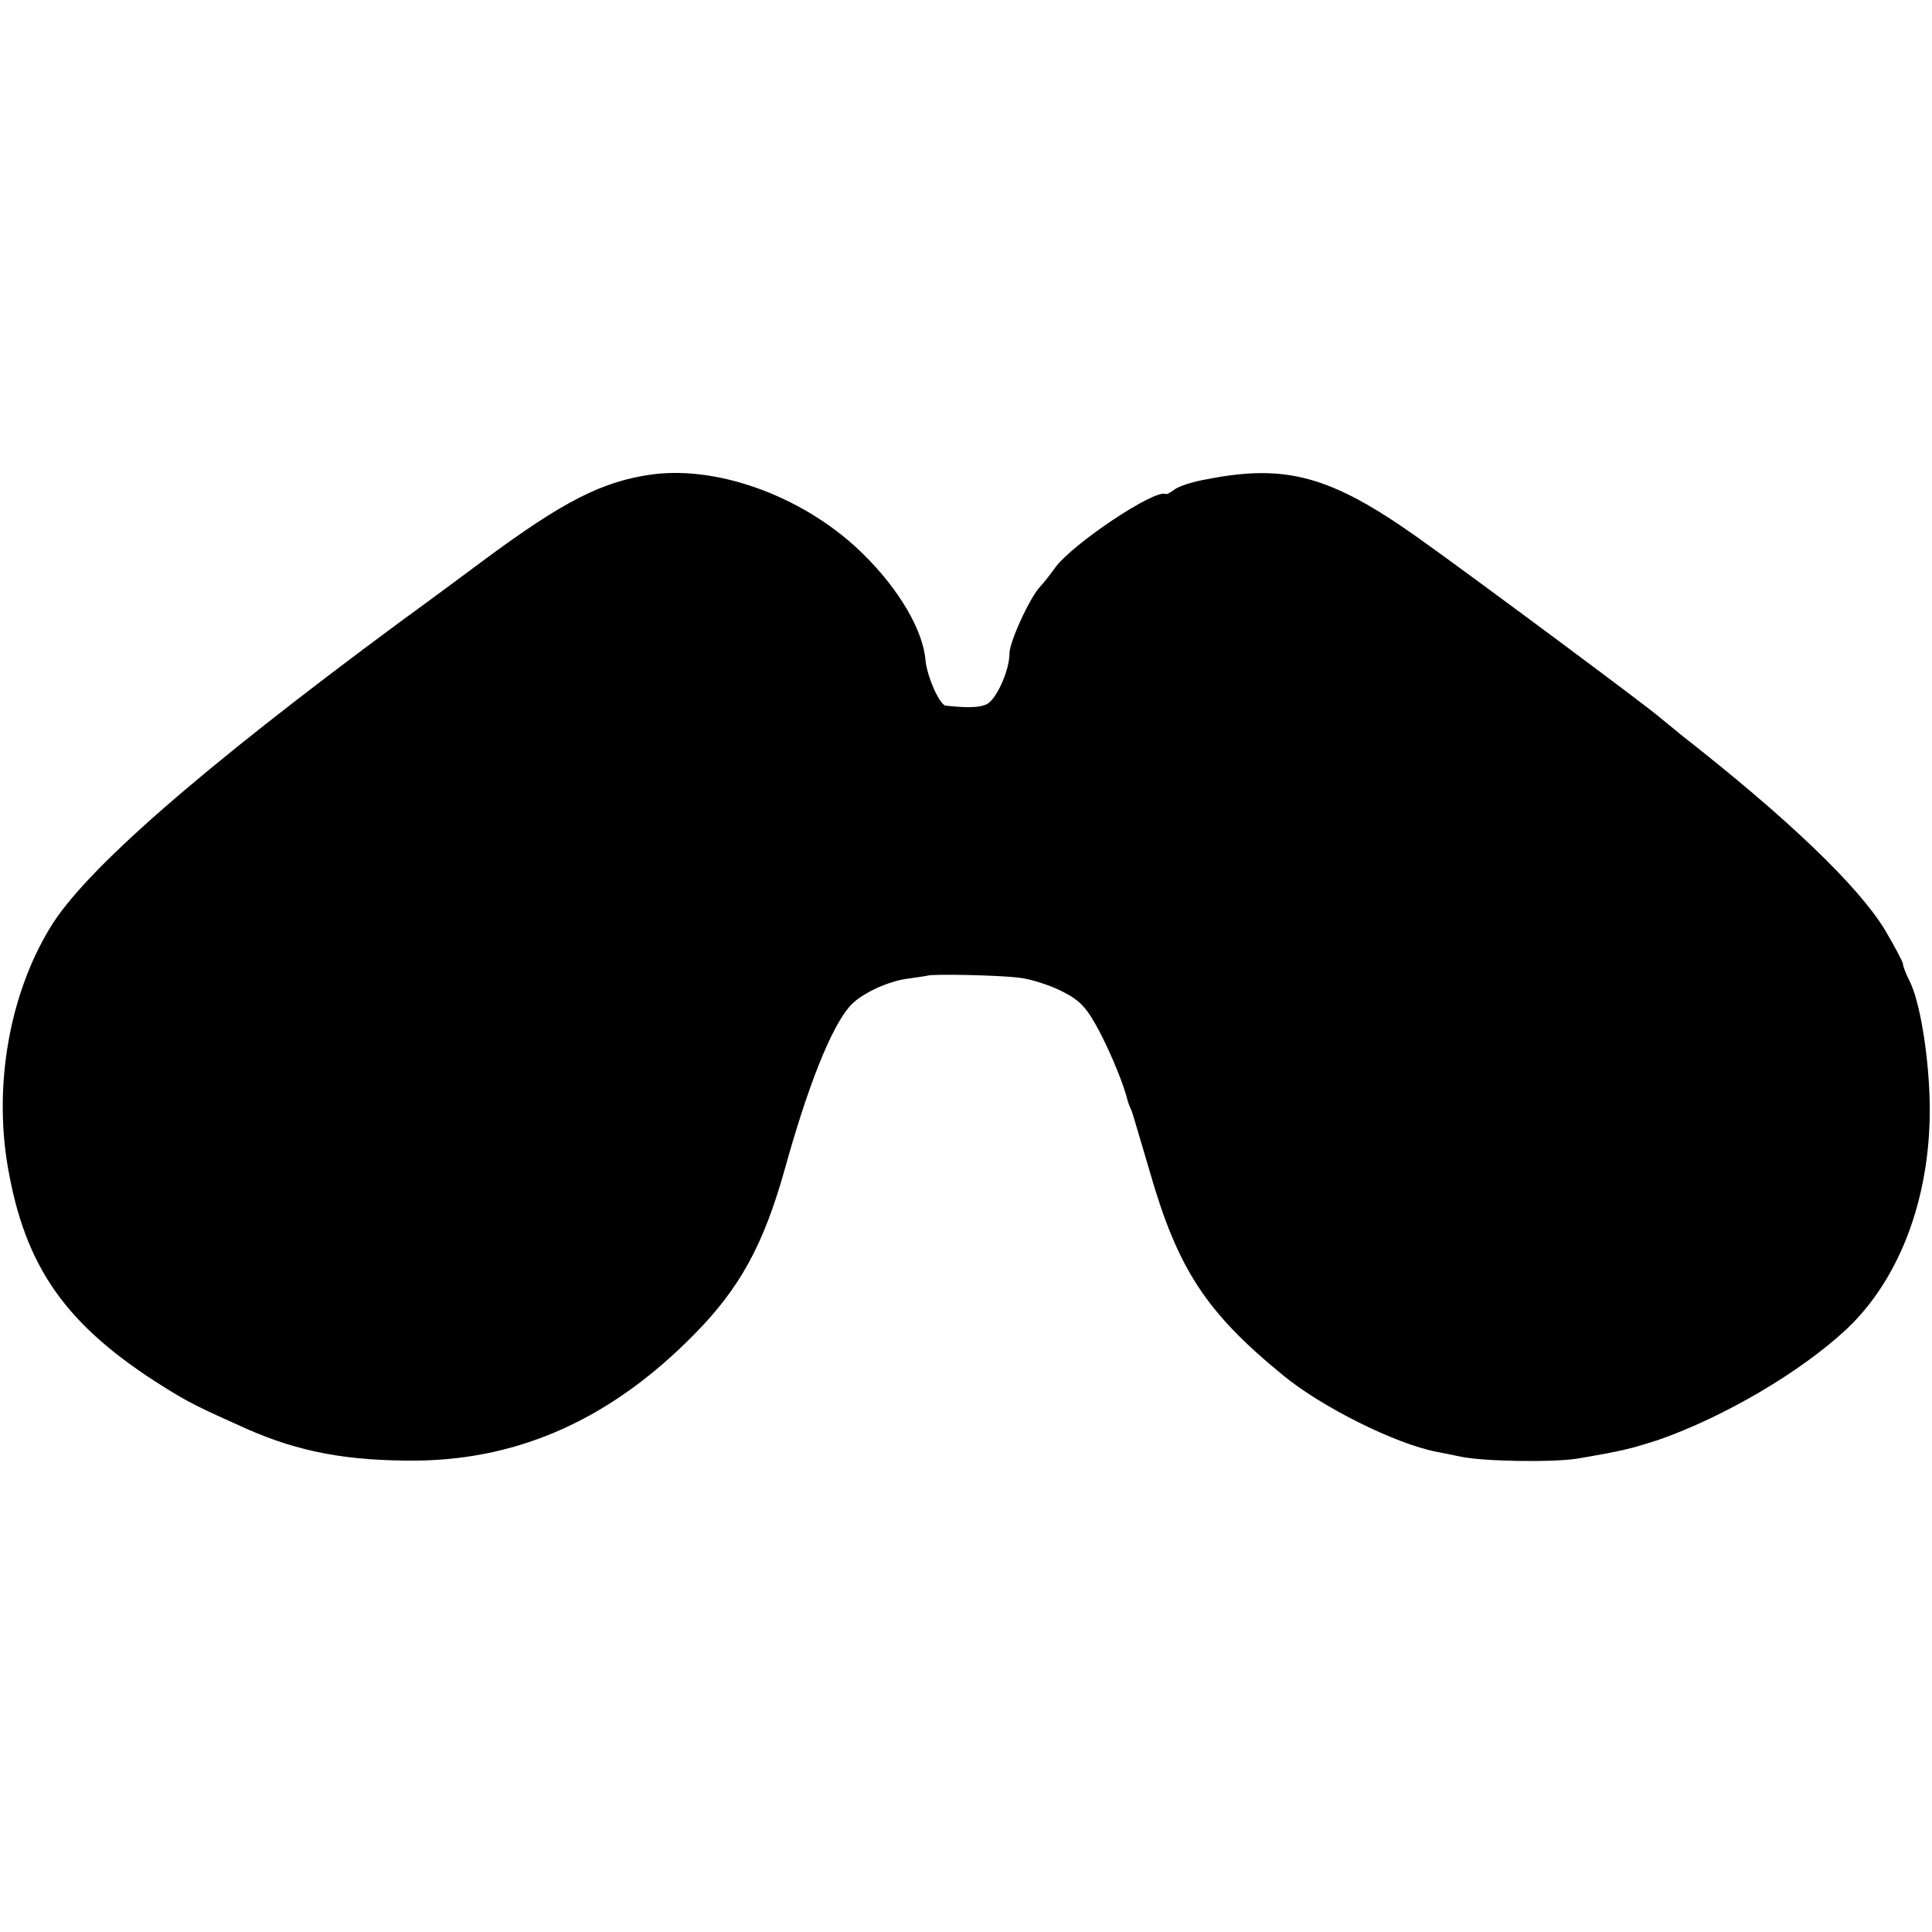 <?xml version="1.0" standalone="no"?>
<!DOCTYPE svg PUBLIC "-//W3C//DTD SVG 20010904//EN"
 "http://www.w3.org/TR/2001/REC-SVG-20010904/DTD/svg10.dtd">
<svg version="1.0" xmlns="http://www.w3.org/2000/svg"
 width="400pt" height="400pt" viewBox="0 0 400 400"
 preserveAspectRatio="xMidYMid meet">
<g transform="translate(0,400) scale(0.1,-0.1)"
fill="#000000" stroke="none">
<path d="M1352 3018 c-104 -14 -185 -55 -352 -179 -19 -14 -98 -73 -175 -129
-410 -303 -652 -514 -722 -632 -83 -137 -116 -323 -87 -493 36 -210 121 -330
324 -457 53 -33 70 -41 170 -86 111 -49 211 -67 355 -66 214 3 402 88 572 261
95 96 144 186 188 343 48 173 95 290 133 335 21 26 80 54 123 59 19 3 36 5 39
6 11 4 147 1 188 -4 23 -2 64 -15 90 -28 38 -19 52 -34 78 -83 25 -48 51 -111
59 -145 1 -3 4 -12 8 -20 3 -8 19 -64 37 -124 58 -203 117 -293 276 -423 80
-66 232 -142 319 -159 11 -2 31 -6 45 -9 46 -11 194 -13 245 -5 94 16 110 20
169 39 137 48 295 141 390 230 113 107 177 283 171 478 -3 96 -21 203 -42 243
-7 14 -13 29 -13 34 0 4 -17 36 -37 70 -55 91 -201 231 -418 401 -21 17 -43
35 -49 40 -18 17 -392 295 -502 373 -178 126 -271 152 -434 120 -30 -5 -61
-15 -69 -22 -8 -6 -16 -10 -17 -9 -20 13 -194 -103 -230 -153 -10 -14 -24 -32
-30 -38 -22 -23 -64 -115 -64 -139 0 -35 -27 -95 -47 -105 -15 -7 -38 -8 -85
-3 -13 2 -39 61 -42 95 -5 61 -55 146 -127 217 -116 116 -295 185 -437 167z"/>
</g>
</svg>
